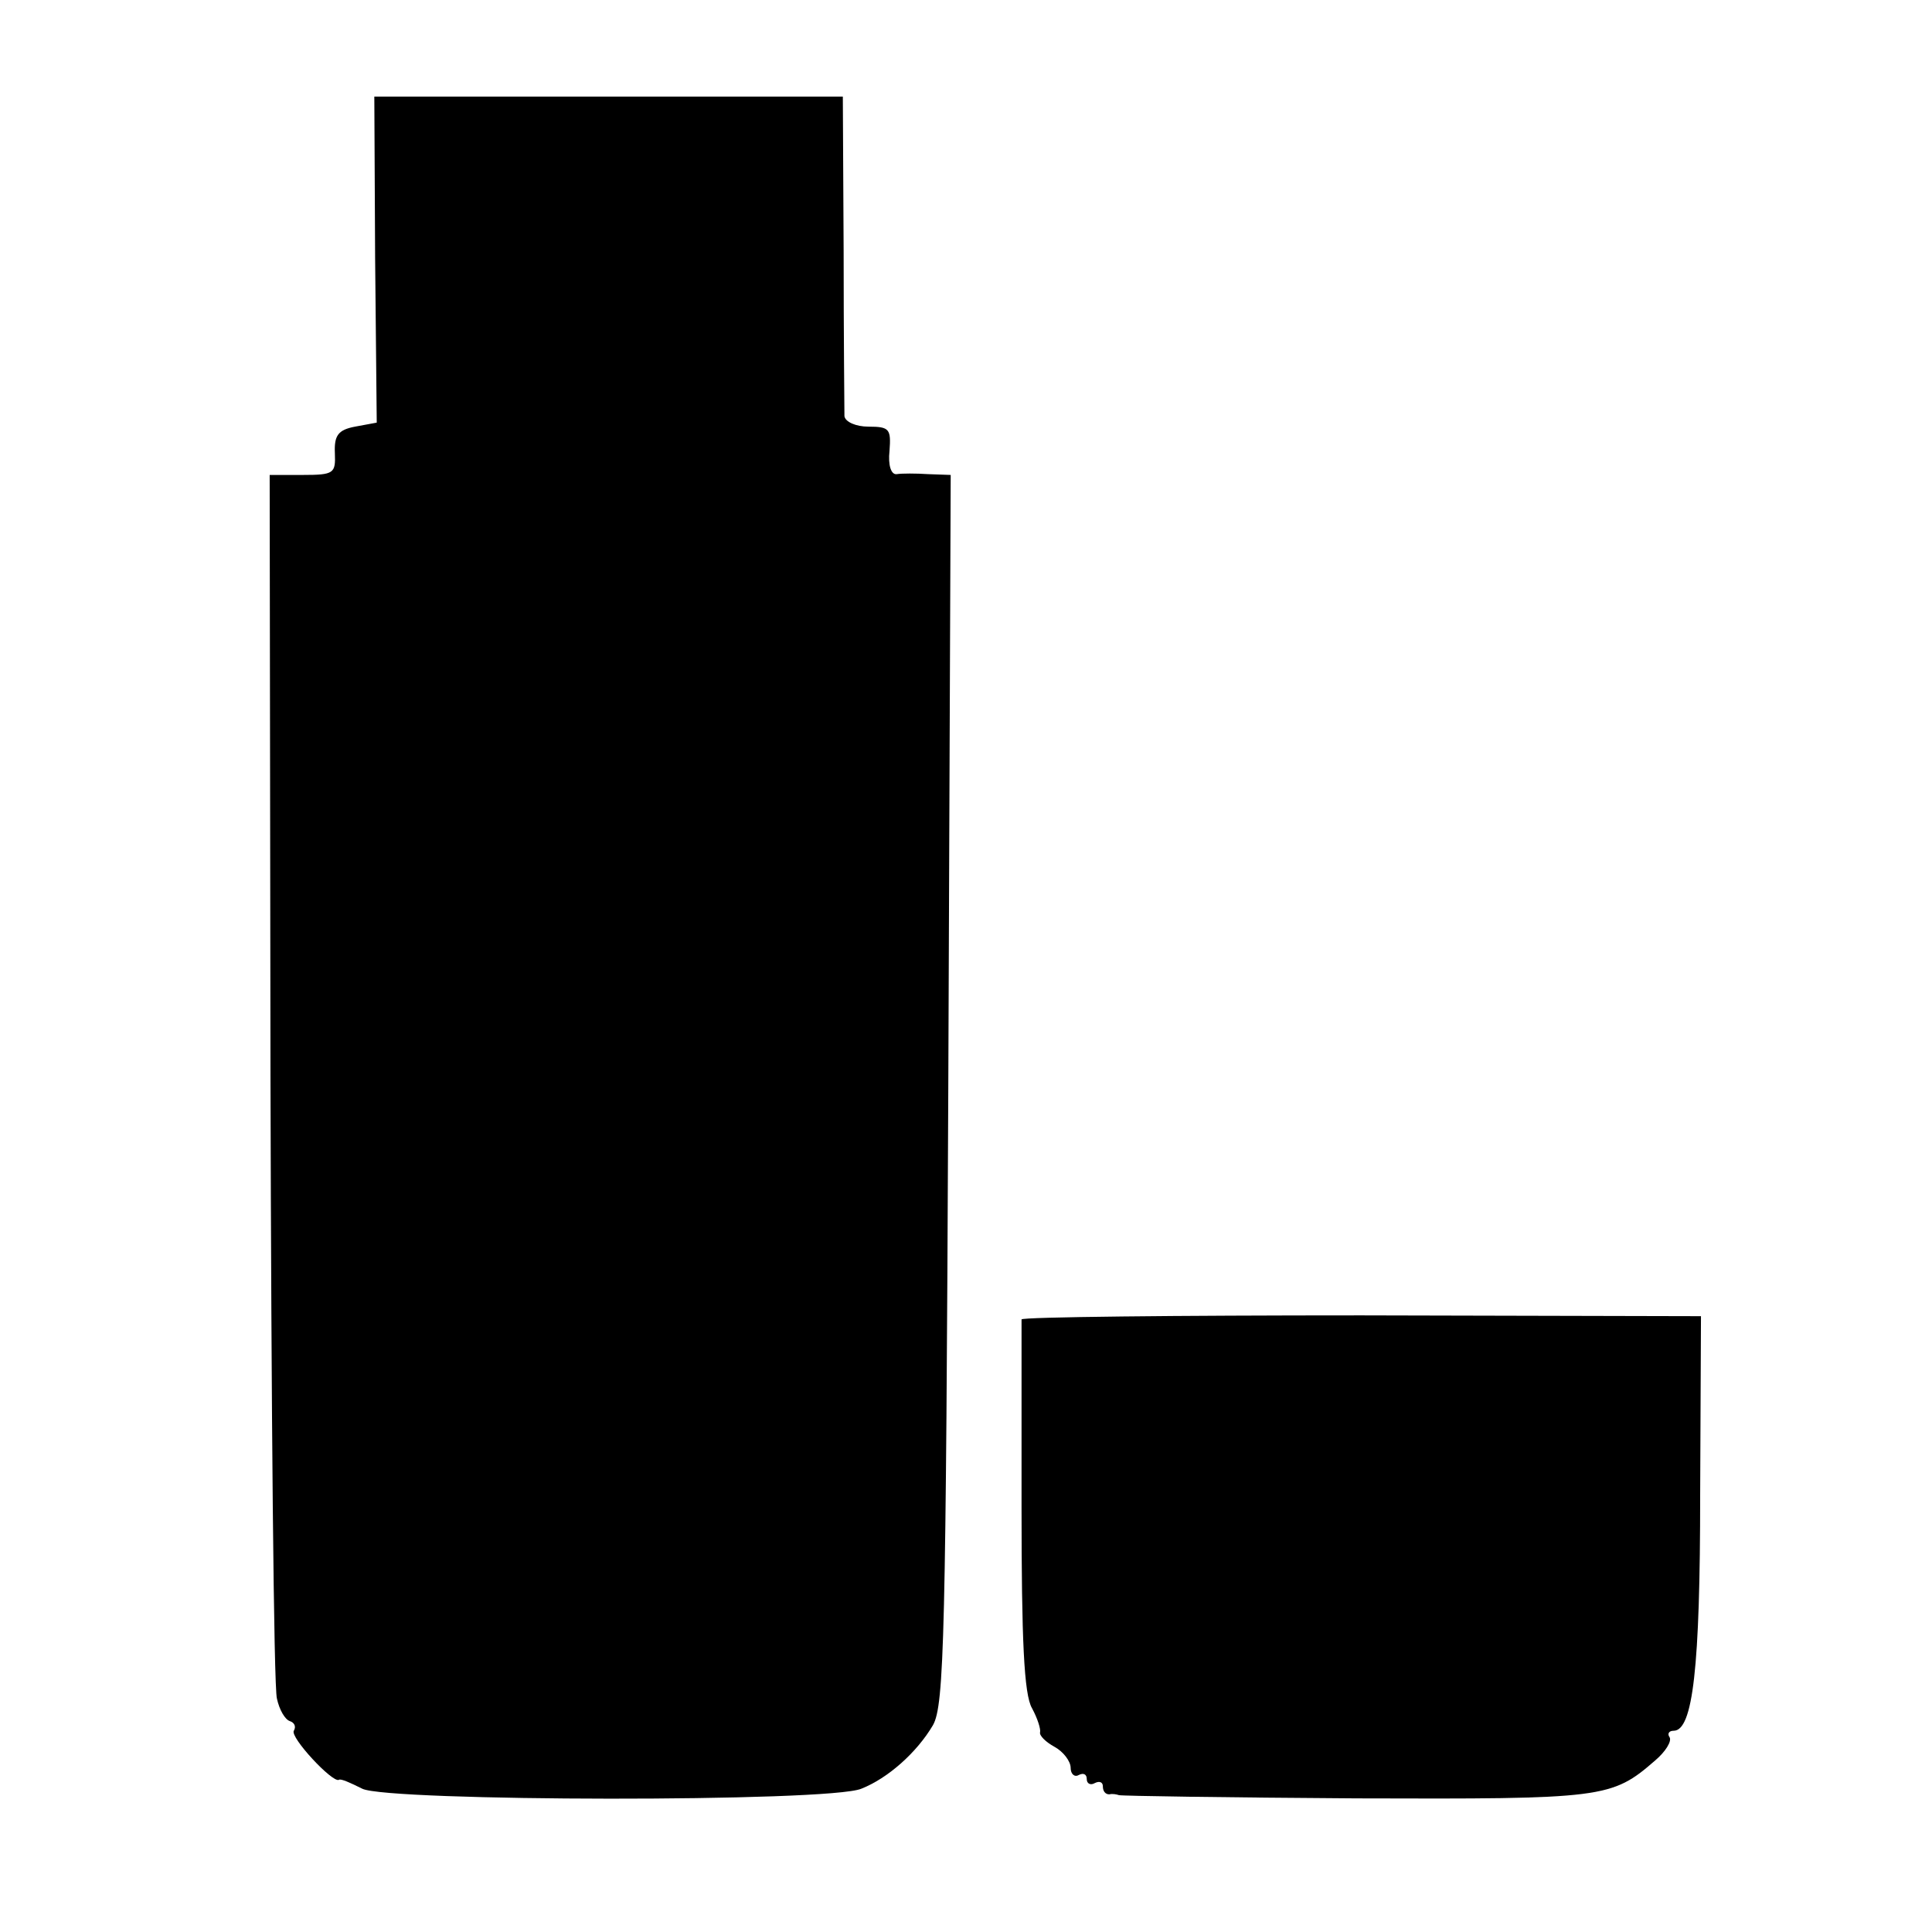 <?xml version="1.0" standalone="no"?>
<!DOCTYPE svg PUBLIC "-//W3C//DTD SVG 20010904//EN"
 "http://www.w3.org/TR/2001/REC-SVG-20010904/DTD/svg10.dtd">
<svg version="1.0" xmlns="http://www.w3.org/2000/svg"
 width="240pt" height="240pt" viewBox="0 0 240 240"
 preserveAspectRatio="xMidYMid meet">
<g transform="translate(0,240) scale(0.1,-0.1)"
fill="#000000" stroke="none">
<path d="M466 2078 l2 -203 -27 -5 c-21 -4 -26 -11 -25 -33 1 -25 -1 -27 -40
-27 l-41 0 1 -747 c1 -412 4 -759 8 -773 3 -14 10 -26 16 -28 6 -2 8 -7 5 -12
-5 -8 48 -65 56 -61 2 2 15 -4 29 -11 32 -16 580 -17 620 0 33 13 69 45 89 79
14 25 16 110 19 791 l3 762 -28 1 c-15 1 -33 1 -39 0 -7 -1 -11 11 -9 29 2 27
0 30 -26 30 -16 0 -29 6 -30 13 0 6 -1 99 -1 205 l-1 192 -291 0 -291 0 1
-202z"/>
<path d="M1269 761 c0 -4 0 -108 0 -233 0 -165 3 -233 13 -250 7 -13 11 -26
10 -30 -1 -4 7 -12 18 -18 11 -6 20 -18 20 -26 0 -8 5 -12 10 -9 6 3 10 1 10
-5 0 -6 5 -8 10 -5 6 3 10 1 10 -4 0 -6 3 -10 8 -10 4 1 9 0 12 -1 3 -1 136
-3 295 -4 307 -1 317 0 371 47 13 11 21 24 18 29 -3 4 -1 8 5 8 24 0 33 78 33
293 l1 222 -422 1 c-231 0 -421 -2 -422 -5z"/>
</g>
</svg>
